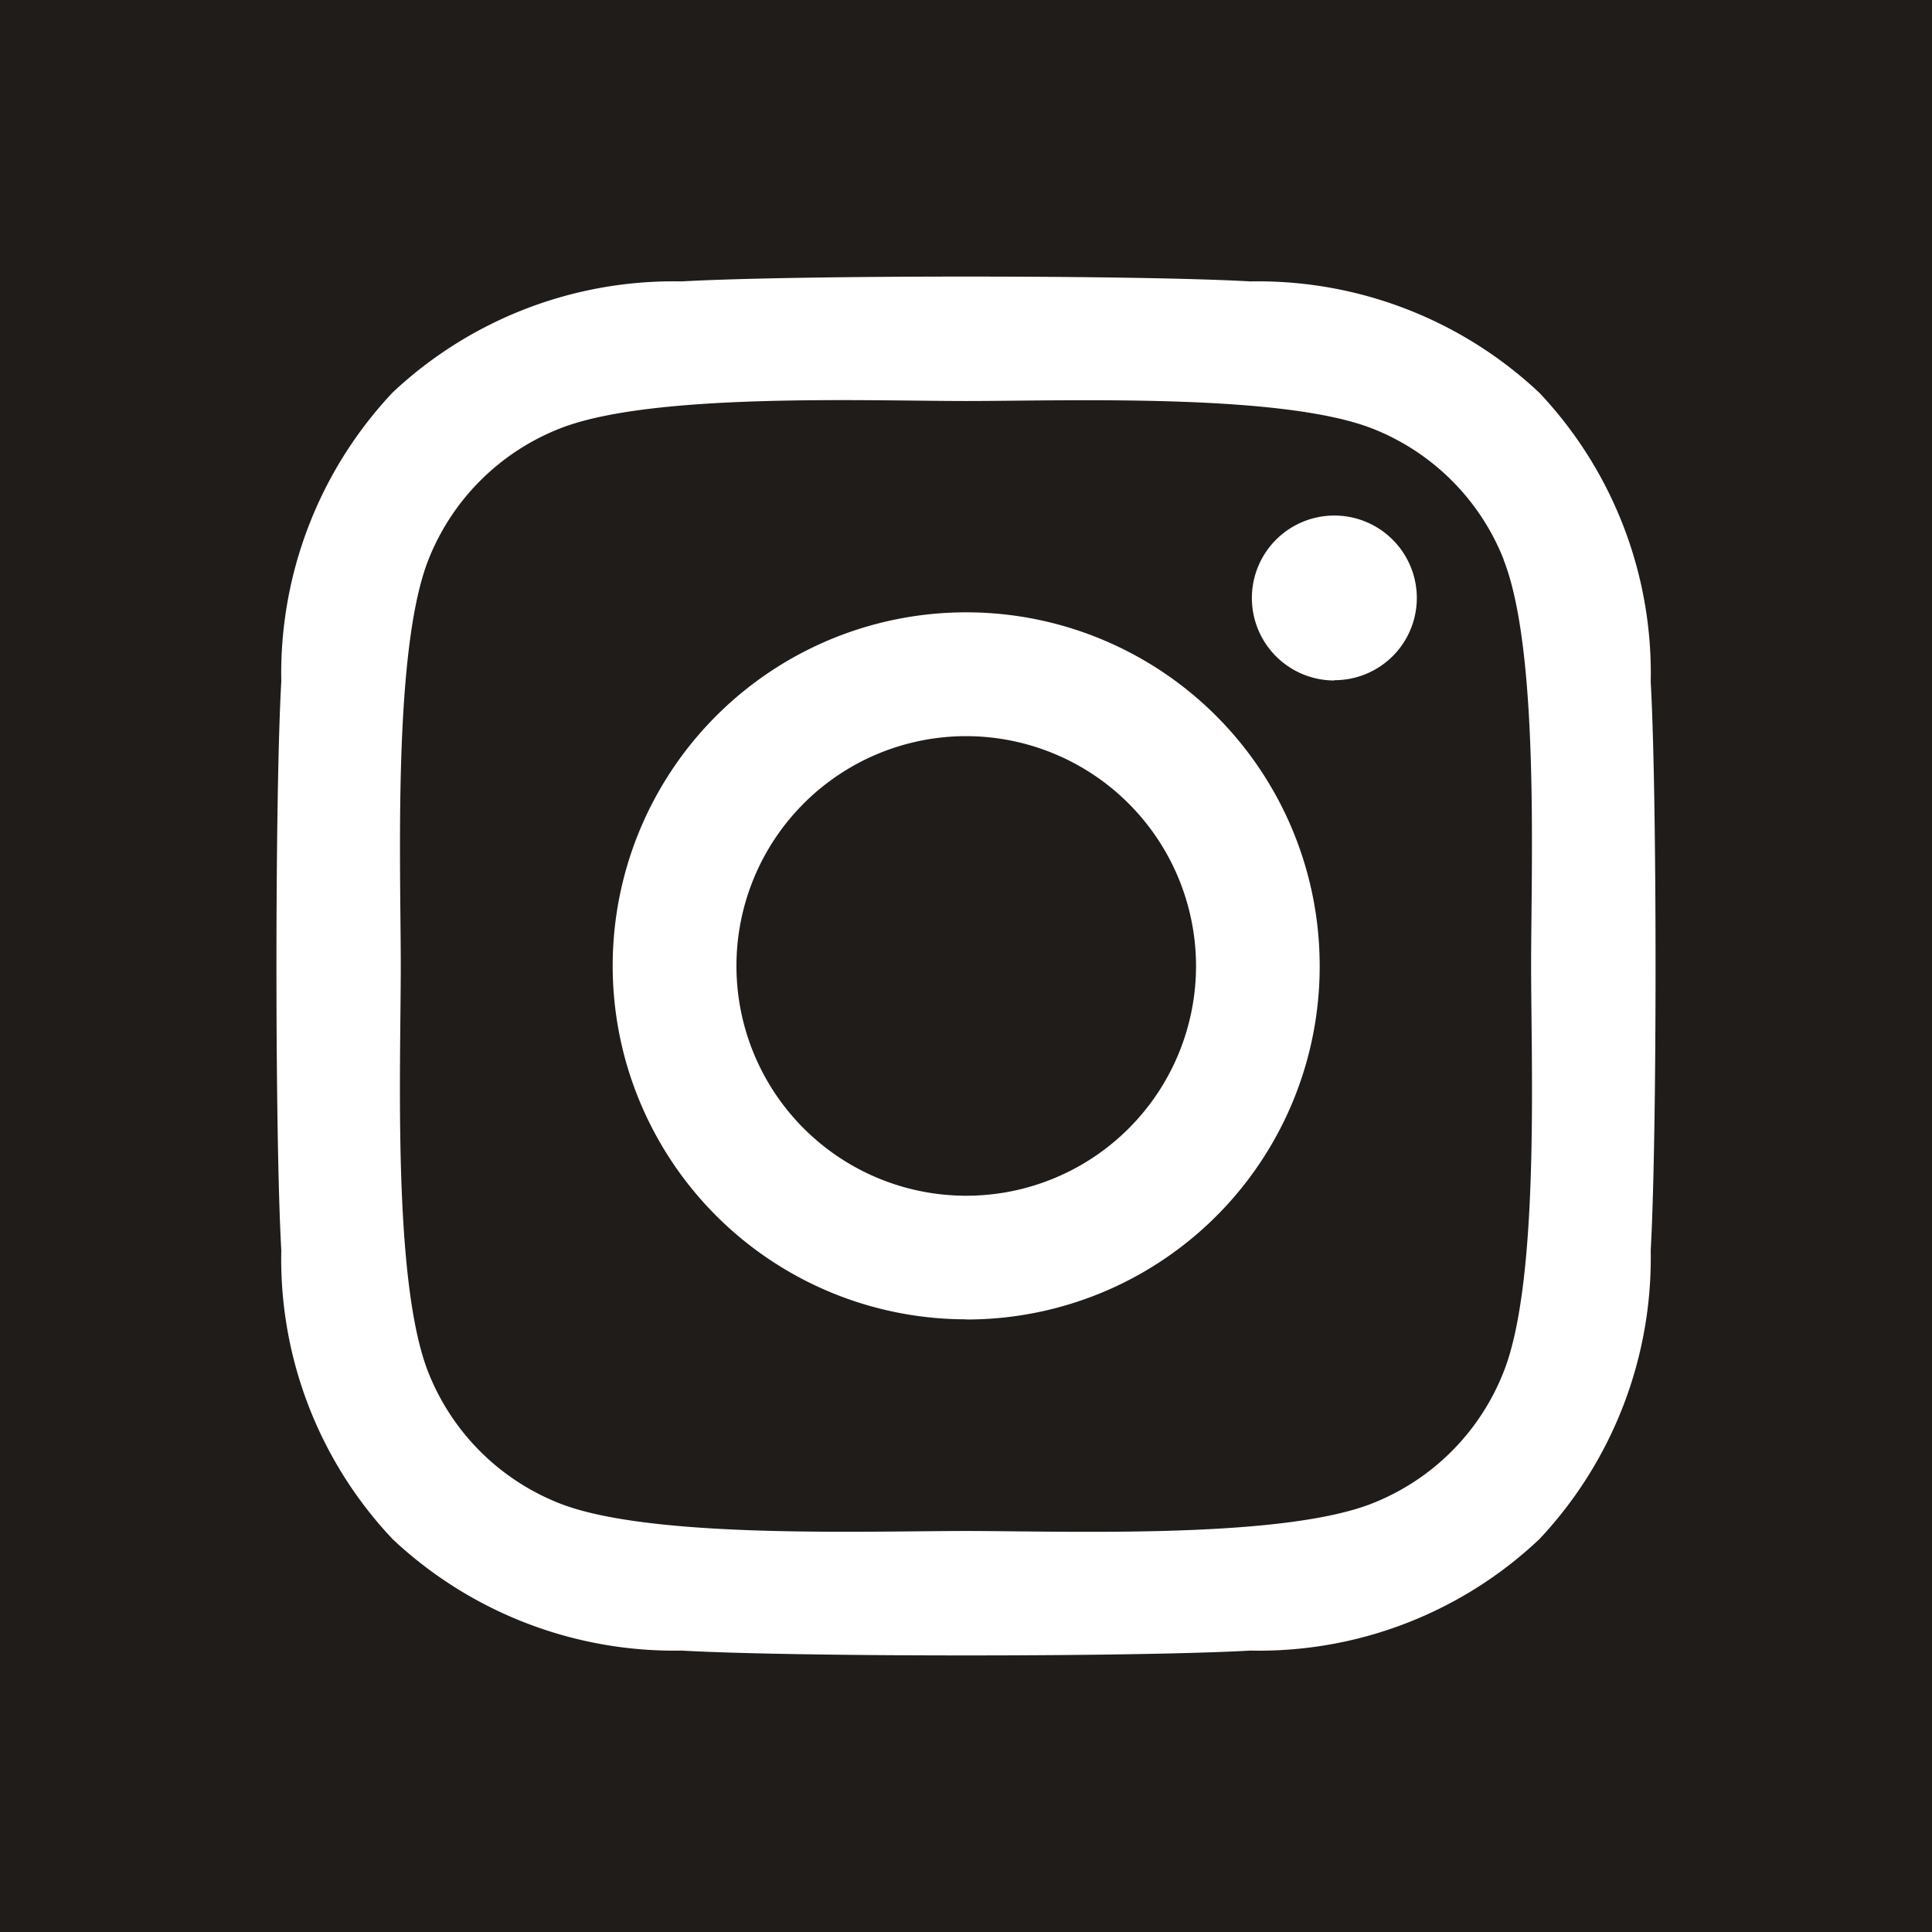 <svg id="social_instagram" xmlns="http://www.w3.org/2000/svg" width="32" height="32" viewBox="0 0 32 32">
  <path id="Path_20428" data-name="Path 20428" d="M158.239,9.268A3.856,3.856,0,0,0,156.068,7.1c-1.5-.591-5.071-.458-6.732-.458S144.108,6.5,142.6,7.1a3.856,3.856,0,0,0-2.171,2.171c-.591,1.5-.458,5.071-.458,6.732s-.138,5.229.458,6.732A3.856,3.856,0,0,0,142.6,24.9c1.5.591,5.071.458,6.732.458s5.229.138,6.732-.458a3.856,3.856,0,0,0,2.171-2.171c.6-1.5.458-5.071.458-6.732s.138-5.228-.458-6.732m-8.9,12.587A5.855,5.855,0,1,1,155.191,16a5.846,5.846,0,0,1-5.855,5.855m6.1-10.584A1.366,1.366,0,1,1,156.8,9.9a1.362,1.362,0,0,1-1.366,1.366" transform="translate(-133.333)" fill="#1f1c19"/>
  <path id="Path_20429" data-name="Path 20429" d="M149.336,12.193A3.806,3.806,0,1,0,153.143,16a3.811,3.811,0,0,0-3.807-3.807" transform="translate(-133.333)" fill="#1f1c19"/>
  <path id="Path_20430" data-name="Path 20430" d="M133.333,32h32V0h-32Zm27.341-11.291a6.8,6.8,0,0,1-1.845,4.785,6.758,6.758,0,0,1-4.785,1.845c-1.884.107-7.536.107-9.422,0a6.814,6.814,0,0,1-4.785-1.845,6.757,6.757,0,0,1-1.845-4.785c-.107-1.886-.107-7.537,0-9.423A6.789,6.789,0,0,1,139.837,6.5a6.792,6.792,0,0,1,4.785-1.839c1.886-.107,7.538-.107,9.422,0a6.8,6.8,0,0,1,4.785,1.844,6.764,6.764,0,0,1,1.845,4.786c.107,1.885.107,7.531,0,9.417" transform="translate(-133.333)" fill="#1f1c19"/>
</svg>
